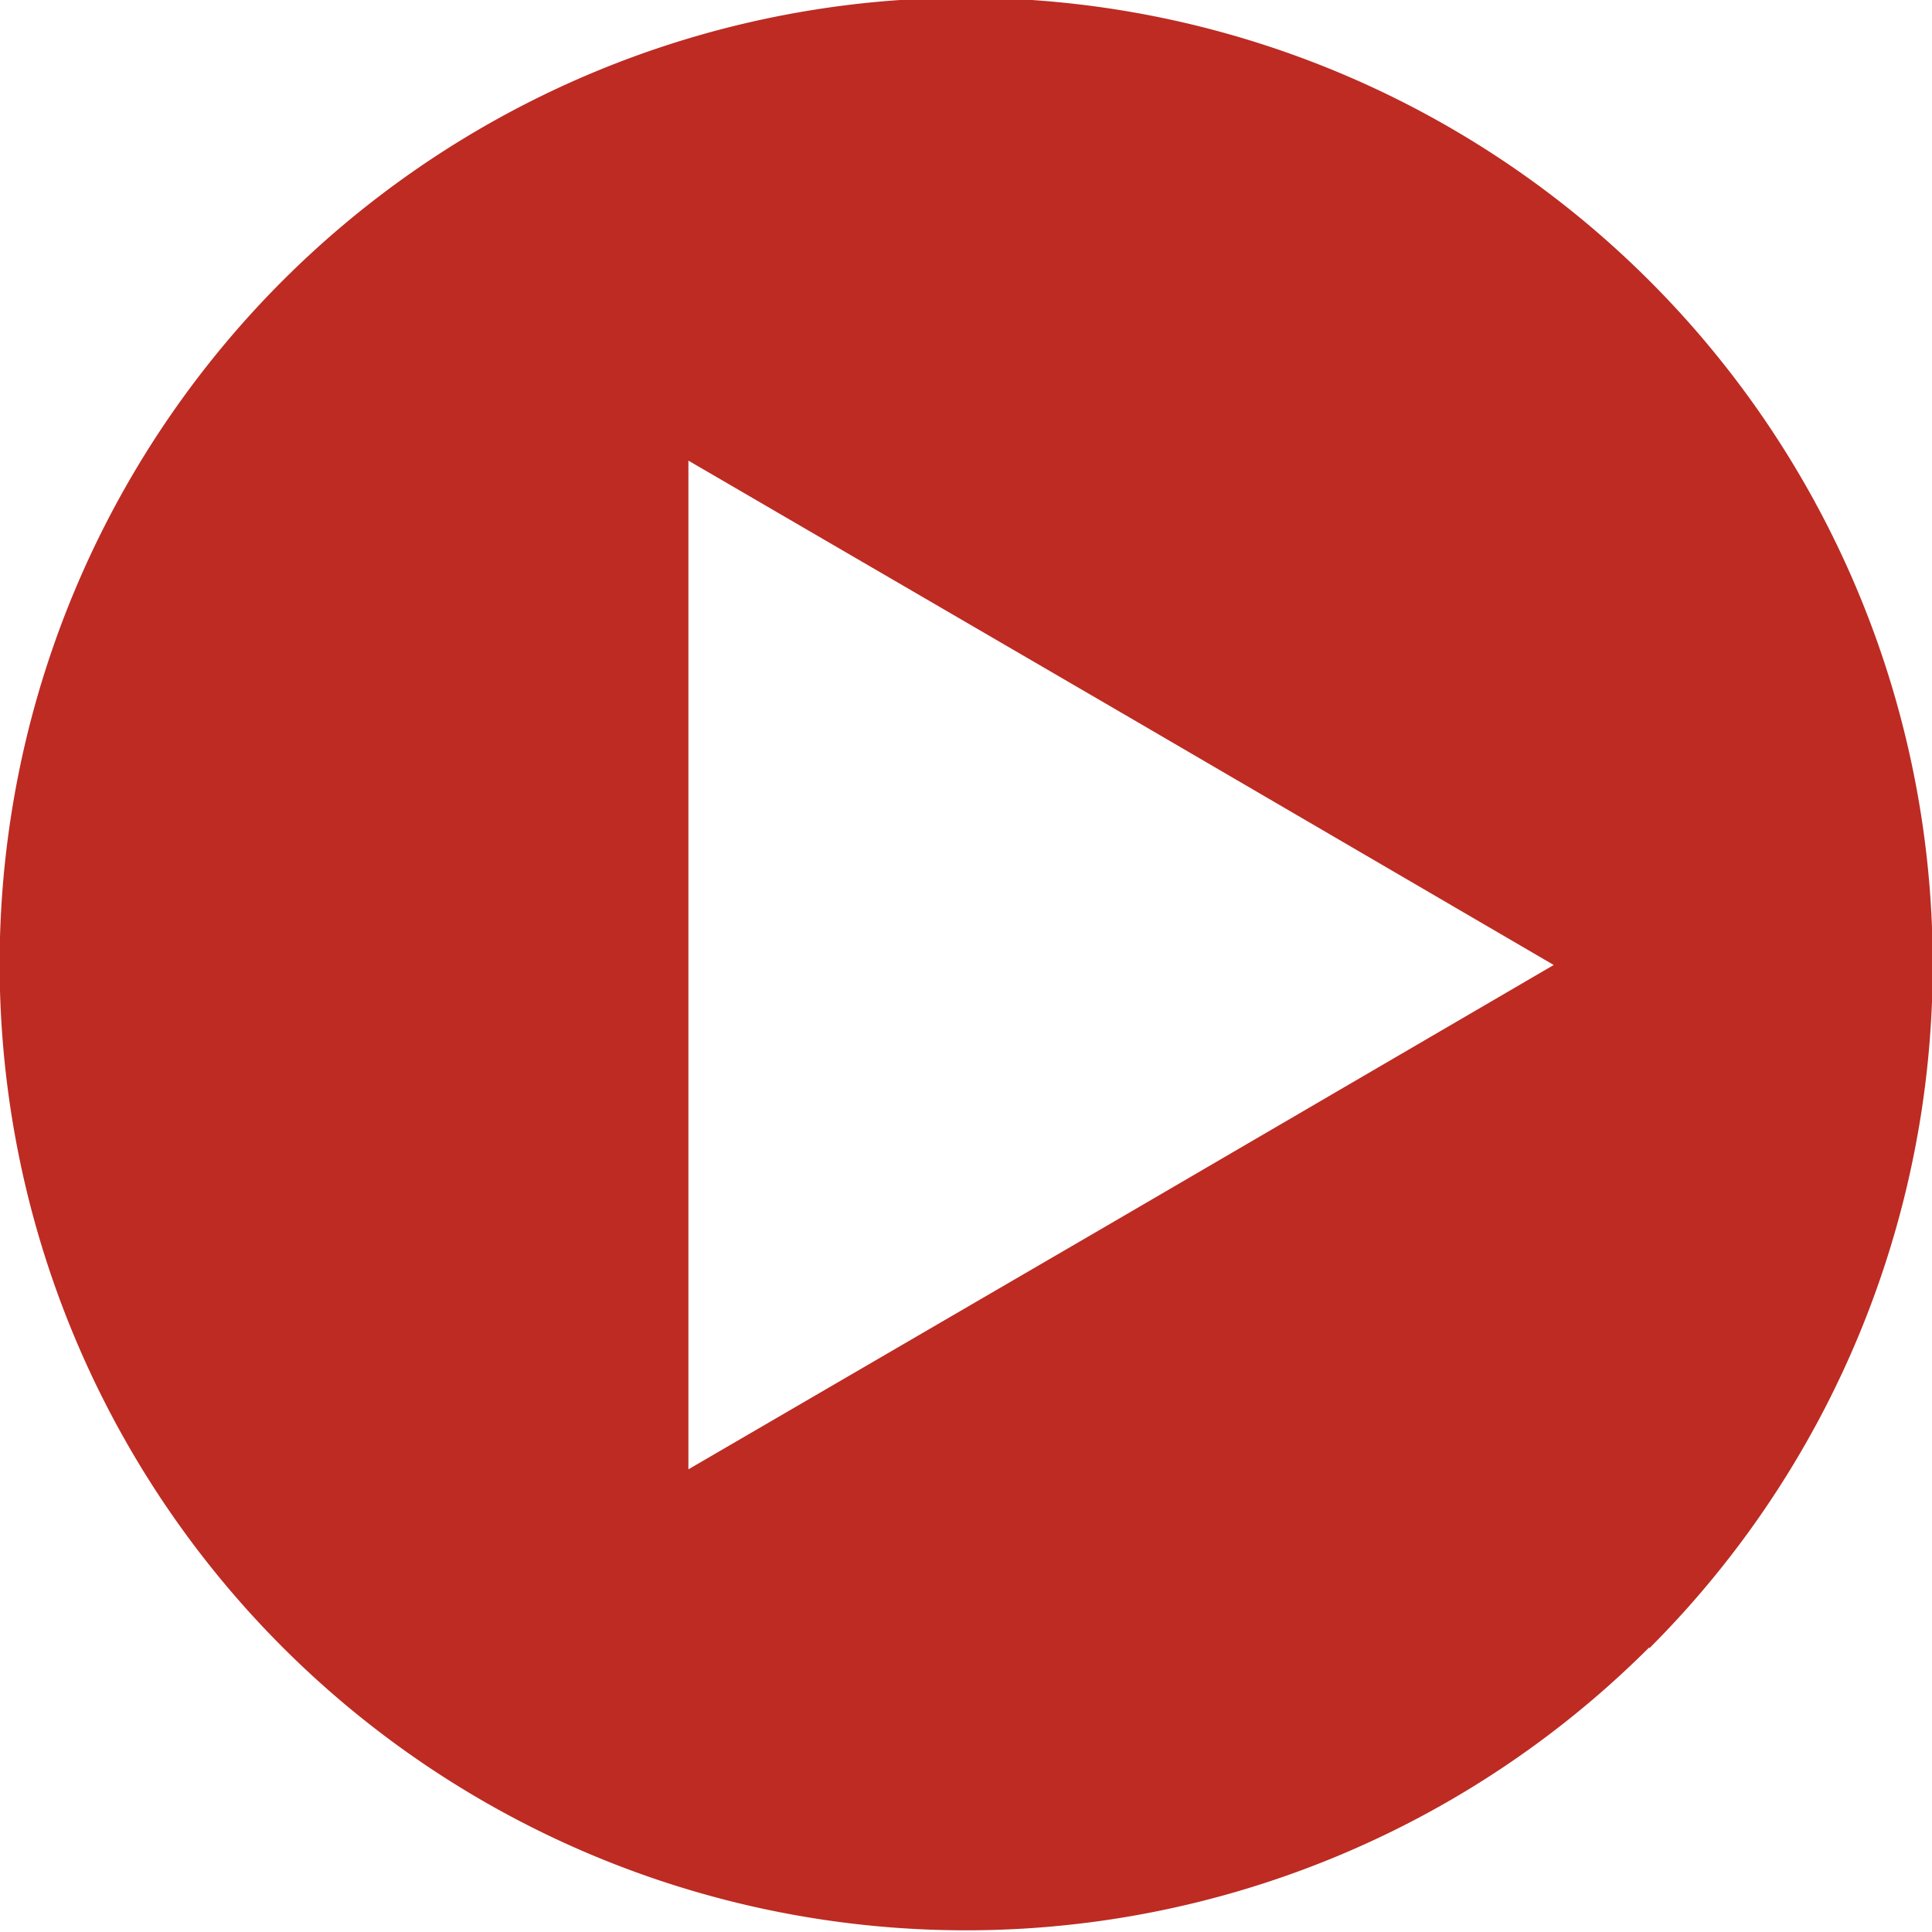 <svg xmlns="http://www.w3.org/2000/svg" xmlns:xlink="http://www.w3.org/1999/xlink" width="19" height="19"><defs><path id="id-27a" d="M1166.22 688.2a9.5 9.5 0 1 1-13.44-13.44 9.5 9.5 0 0 1 13.44 13.45zm-.94-6.71l-4.25-2.48-4.26-2.48v9.92l4.26-2.48z"/></defs><use fill="#bd2b23" xlink:href="#id-27a" transform="translate(-1150 -672)"/></svg>